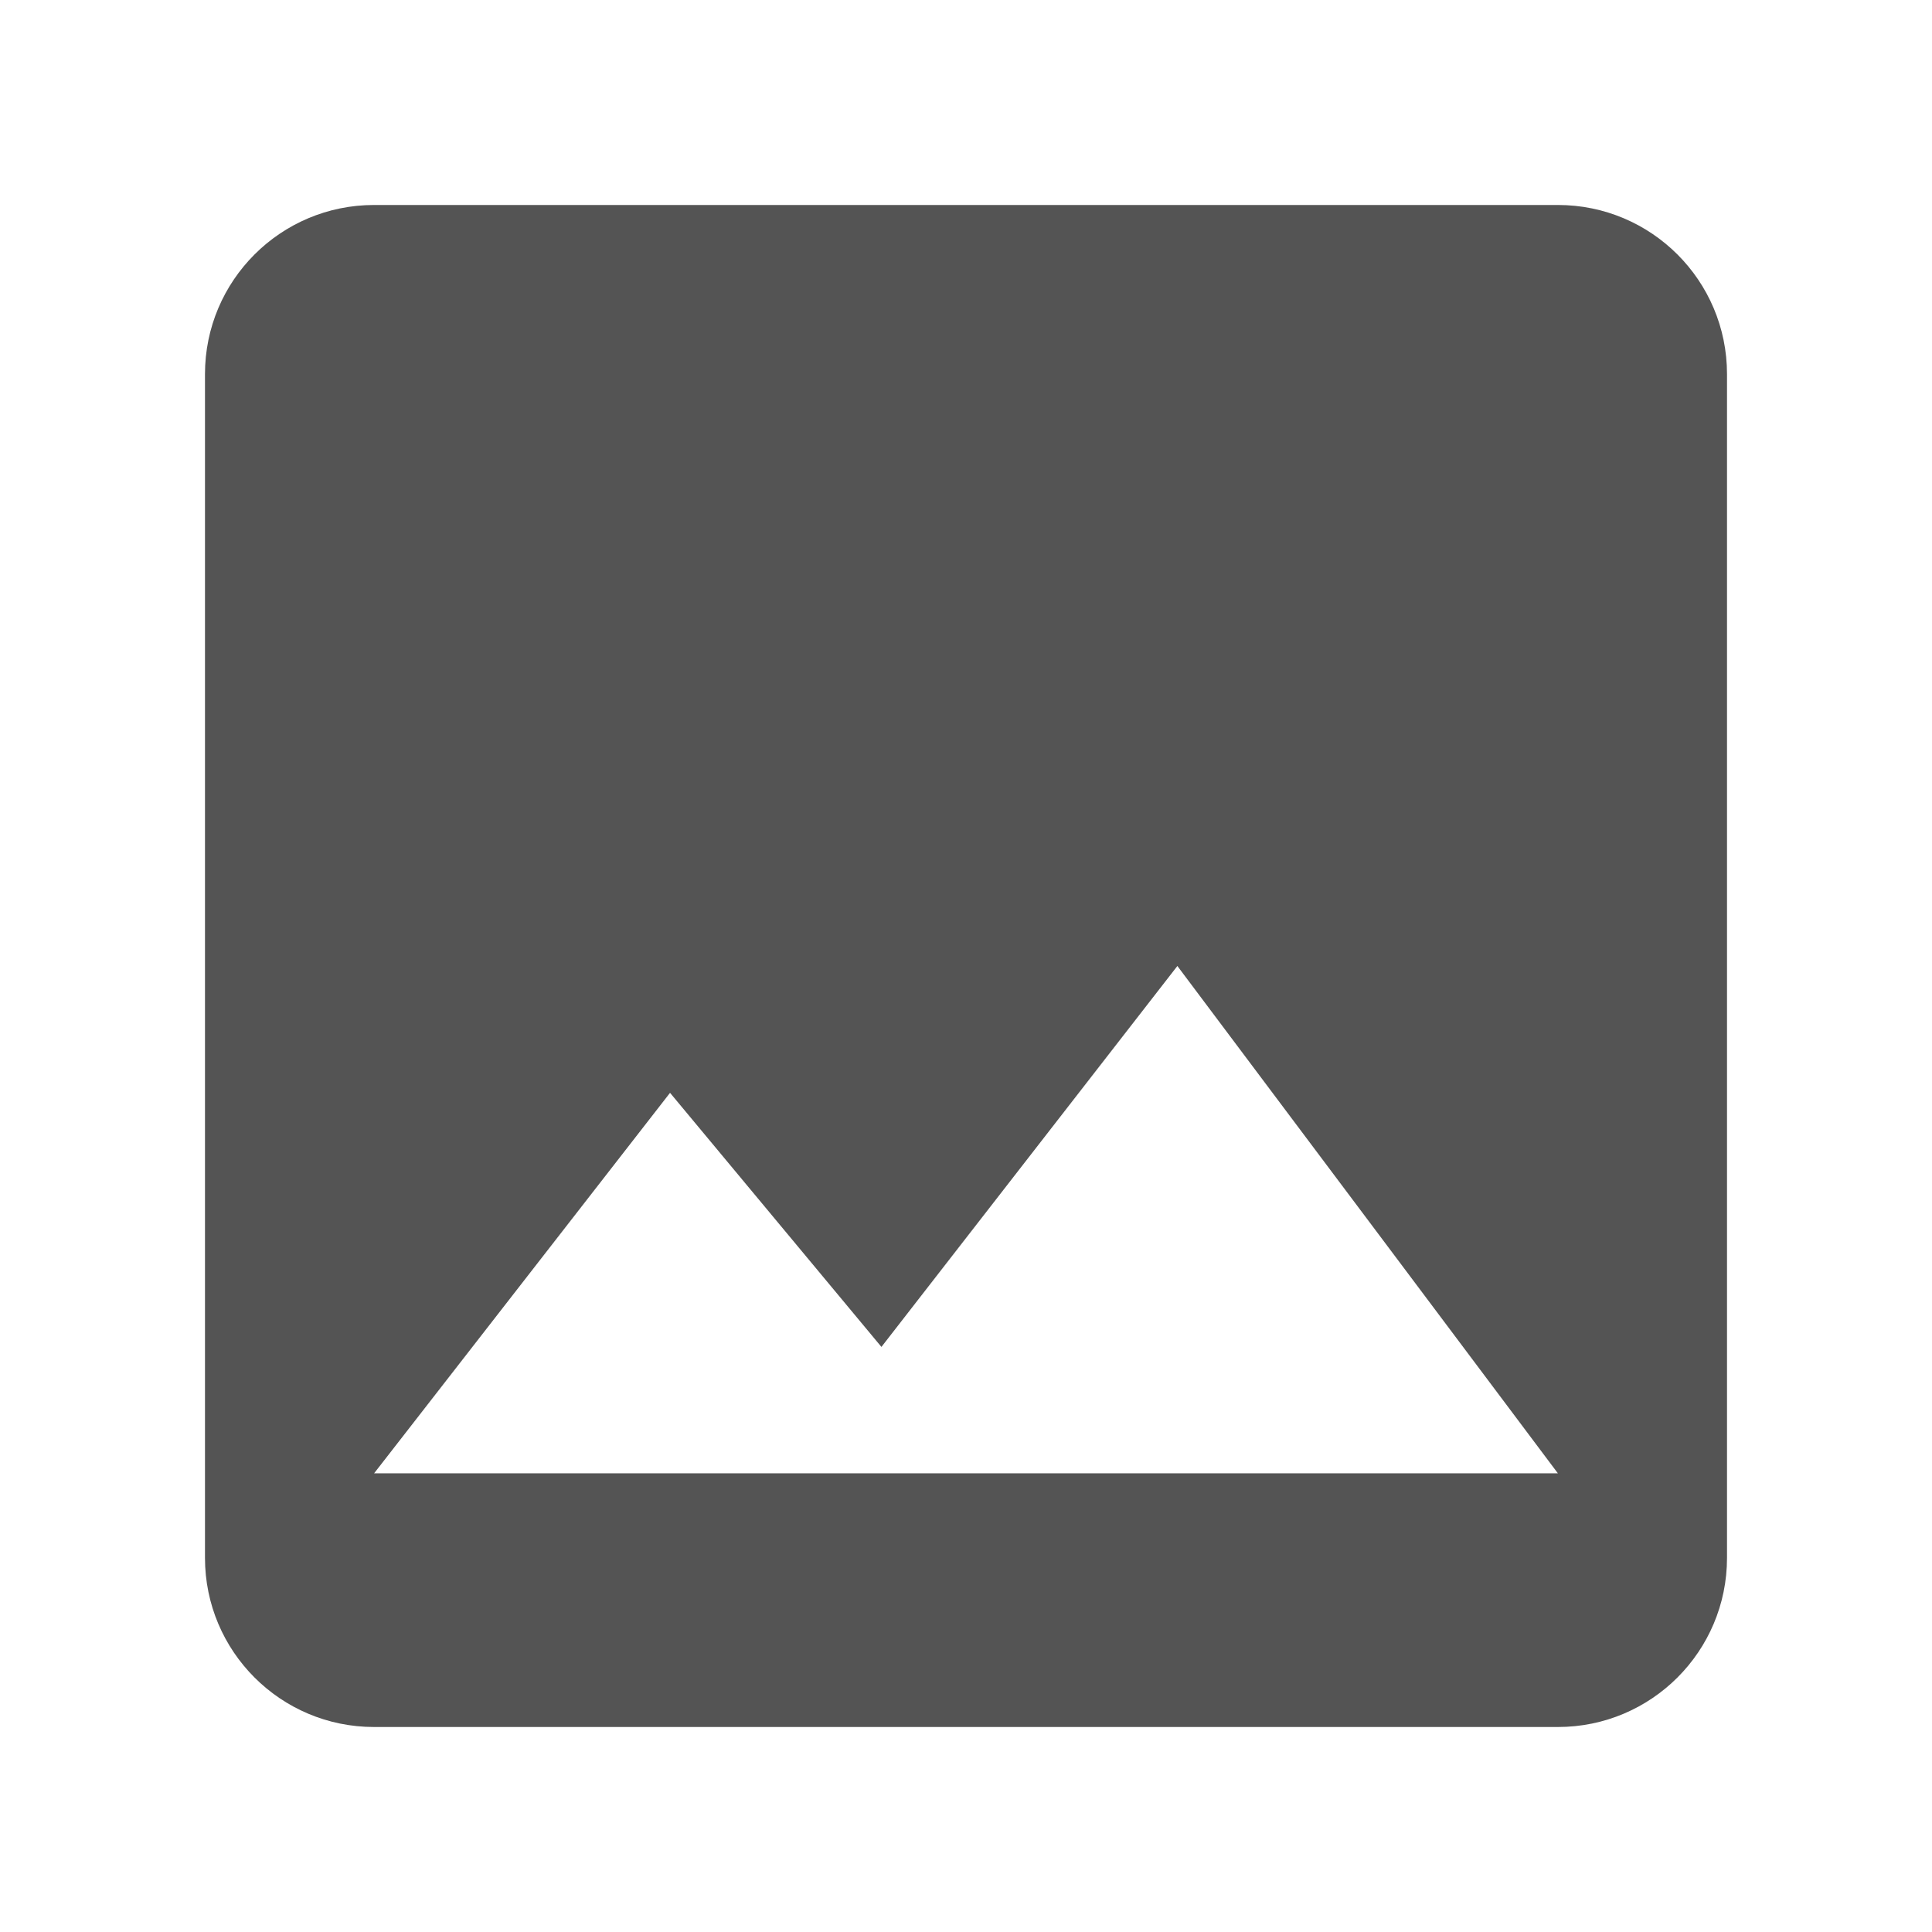 <svg xmlns="http://www.w3.org/2000/svg" xmlns:xlink="http://www.w3.org/1999/xlink" width="1024" zoomAndPan="magnify" viewBox="0 0 768 768" height="1024" preserveAspectRatio="xMidYMid meet" version="1.0"><defs><clipPath id="fbd632fb38"><path d="M 81.484 81.484 L 686.734 81.484 L 686.734 686.734 L 81.484 686.734 Z M 81.484 81.484 " clip-rule="nonzero"/></clipPath></defs><g clip-path="url(#fbd632fb38)"><path fill="#545454" d="M 686.512 619.285 L 686.512 148.707 C 686.512 111.566 656.426 81.484 619.285 81.484 L 148.707 81.484 C 111.566 81.484 81.484 111.566 81.484 148.707 L 81.484 619.285 C 81.484 656.426 111.566 686.512 148.707 686.512 L 619.285 686.512 C 656.426 686.512 686.512 656.426 686.512 619.285 Z M 266.352 434.414 L 350.383 535.422 L 468.027 383.996 L 619.285 585.672 L 148.707 585.672 Z M 266.352 434.414 " fill-opacity="1" fill-rule="nonzero"/></g></svg>